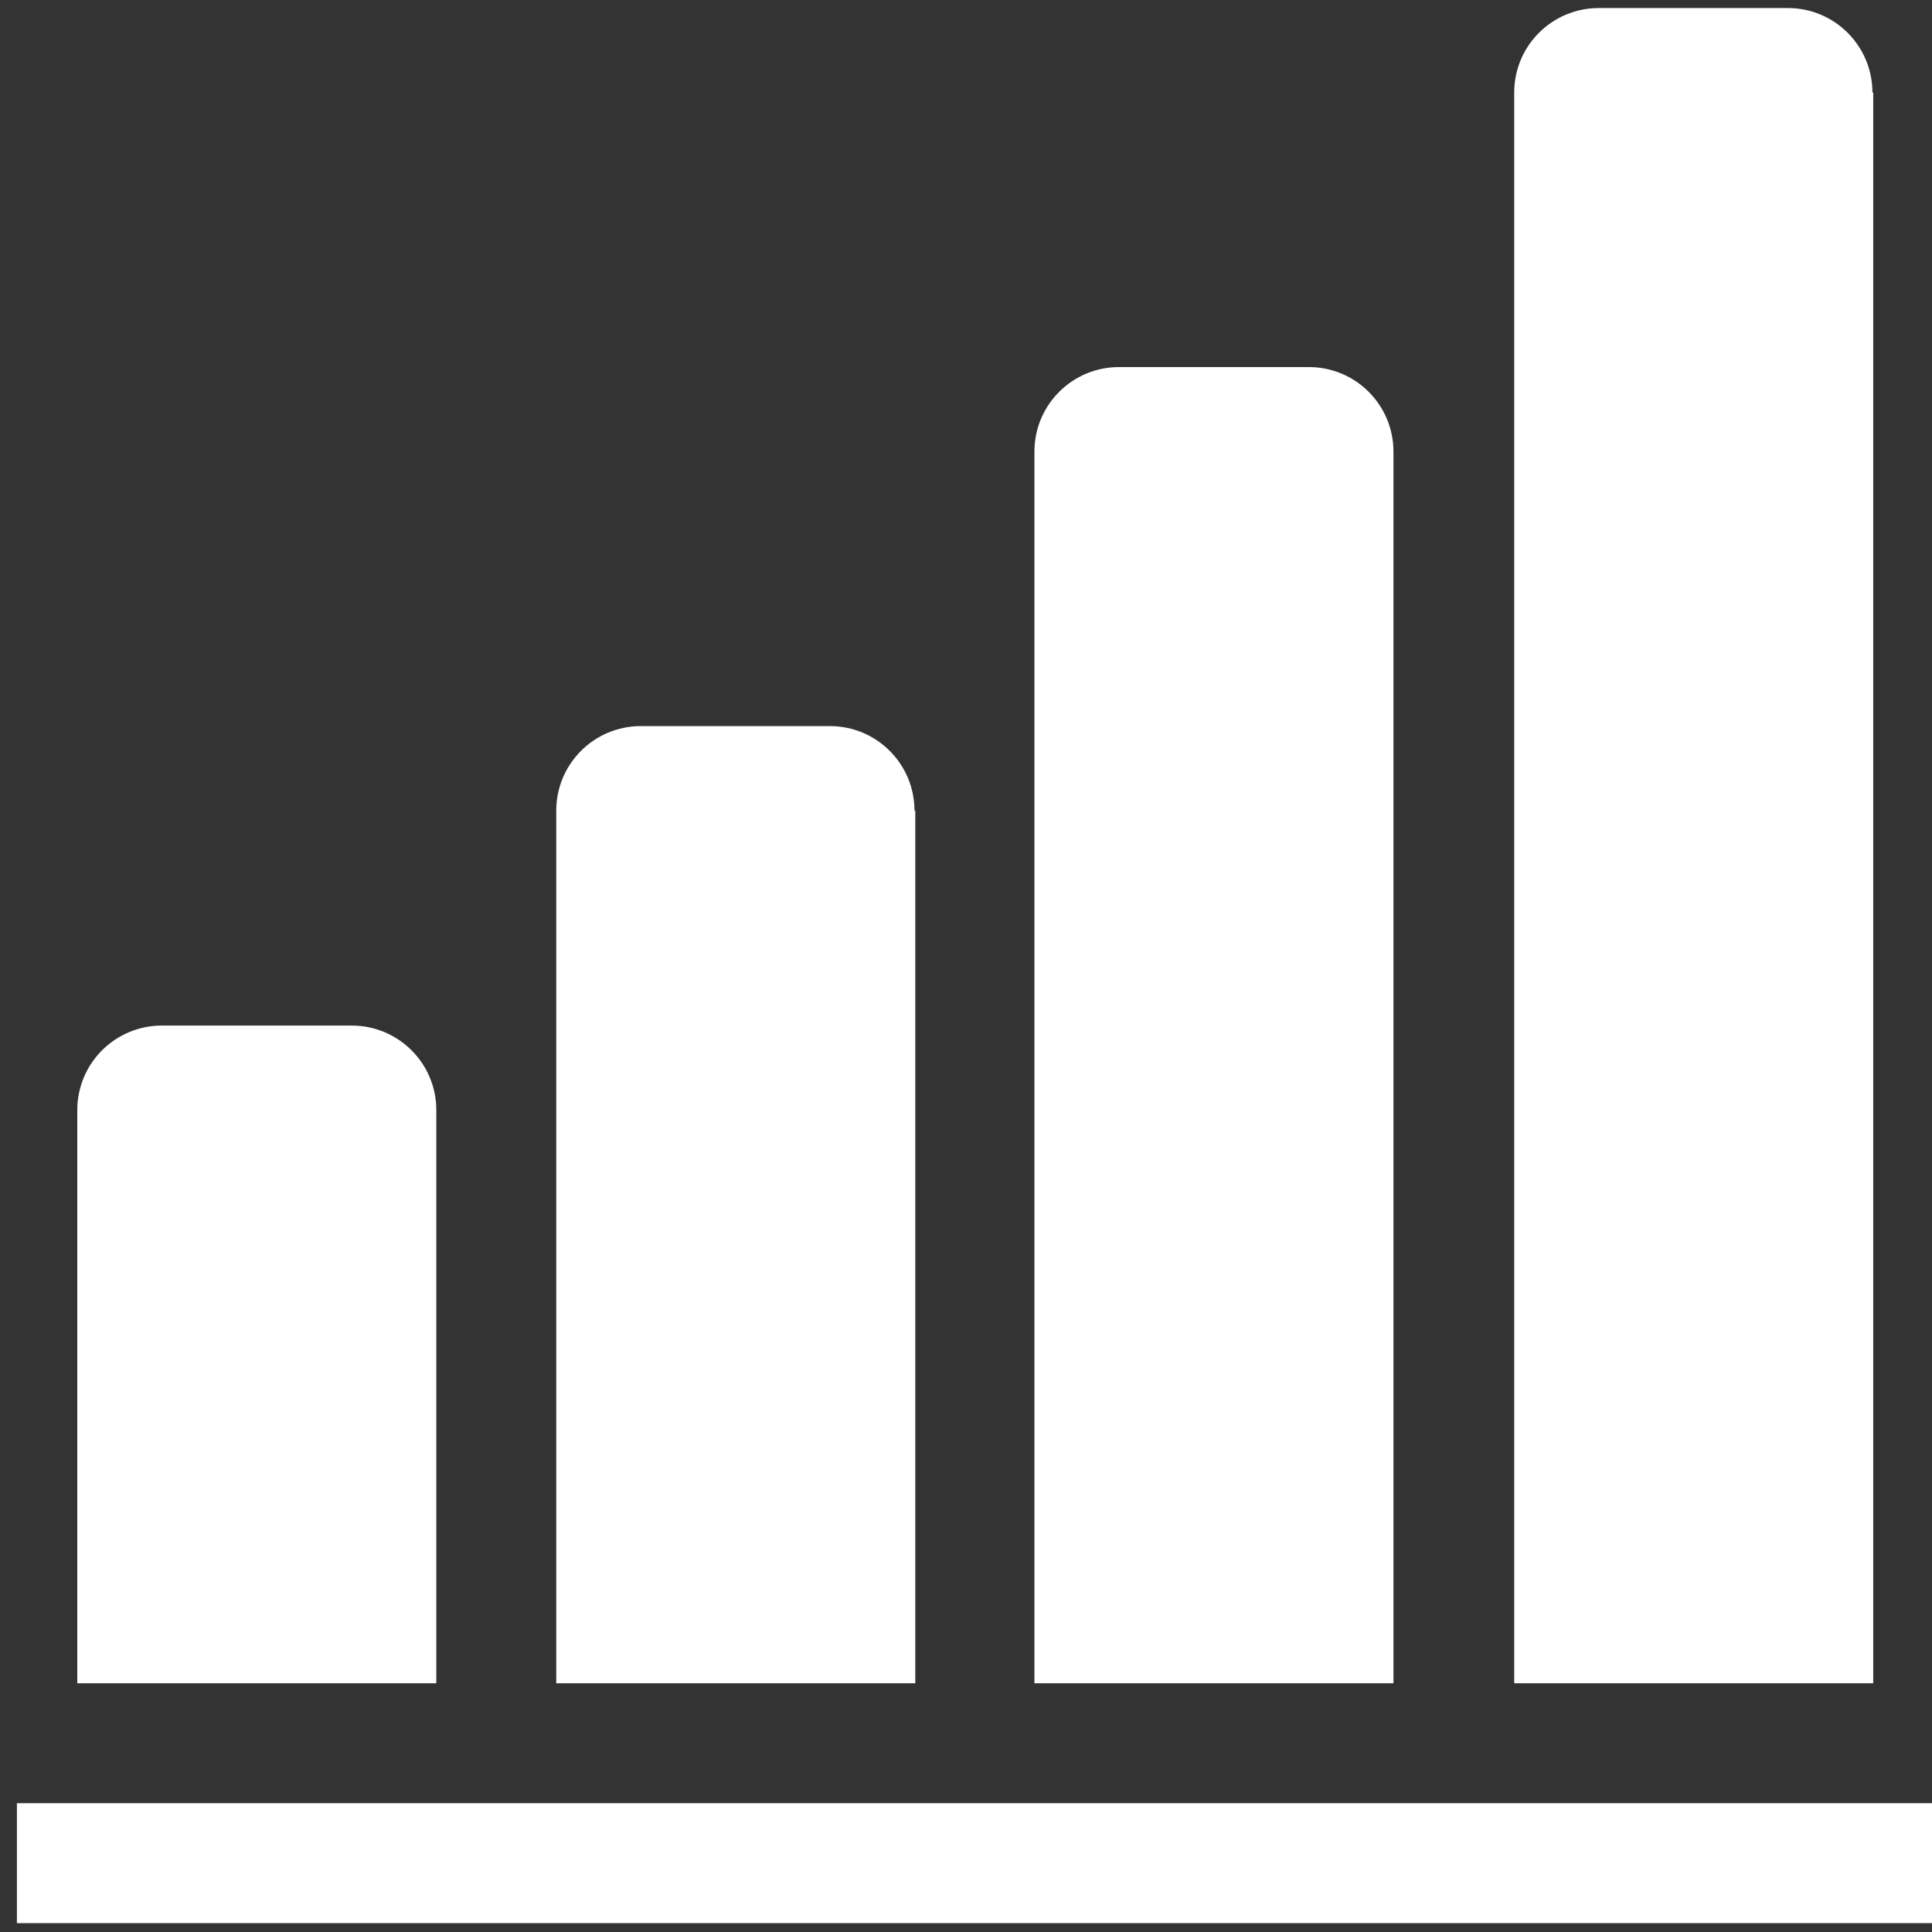 <?xml version="1.0" encoding="utf-8"?>
<!-- Generator: Adobe Illustrator 24.0.0, SVG Export Plug-In . SVG Version: 6.00 Build 0)  -->
<svg version="1.1" id="レイヤー_1" xmlns="http://www.w3.org/2000/svg" xmlns:xlink="http://www.w3.org/1999/xlink" x="0px"
	 y="0px" viewBox="0 0 24 24" style="enable-background:new 0 0 24 24;" xml:space="preserve">
<rect x="0" y="0" width="24" height="24" fill="#333333" stroke="none"/>
<style type="text/css">
	.st0{fill:#FFFFFF;}
</style>
<g>
	<path class="st0" d="M5.42,13.79c0-0.58-0.47-1.05-1.05-1.05H2.01c-0.58,0-1.05,0.47-1.05,1.05v7.12h4.46V13.79z"/>
	<rect x="0.21" y="22.4" class="st0" width="23.79" height="1.49"/>
	<path class="st0" d="M11.36,10.07c0-0.58-0.47-1.05-1.05-1.05H7.96c-0.58,0-1.05,0.47-1.05,1.05v10.84h4.46V10.07z"/>
	<path class="st0" d="M17.31,5.61c0-0.58-0.47-1.05-1.05-1.05H13.9c-0.58,0-1.05,0.47-1.05,1.05v15.3h4.46V5.61z"/>
	<path class="st0" d="M23.26,1.15c0-0.58-0.47-1.05-1.05-1.05h-2.35c-0.58,0-1.05,0.47-1.05,1.05v19.76h4.46V1.15z"/>
</g>
</svg>
